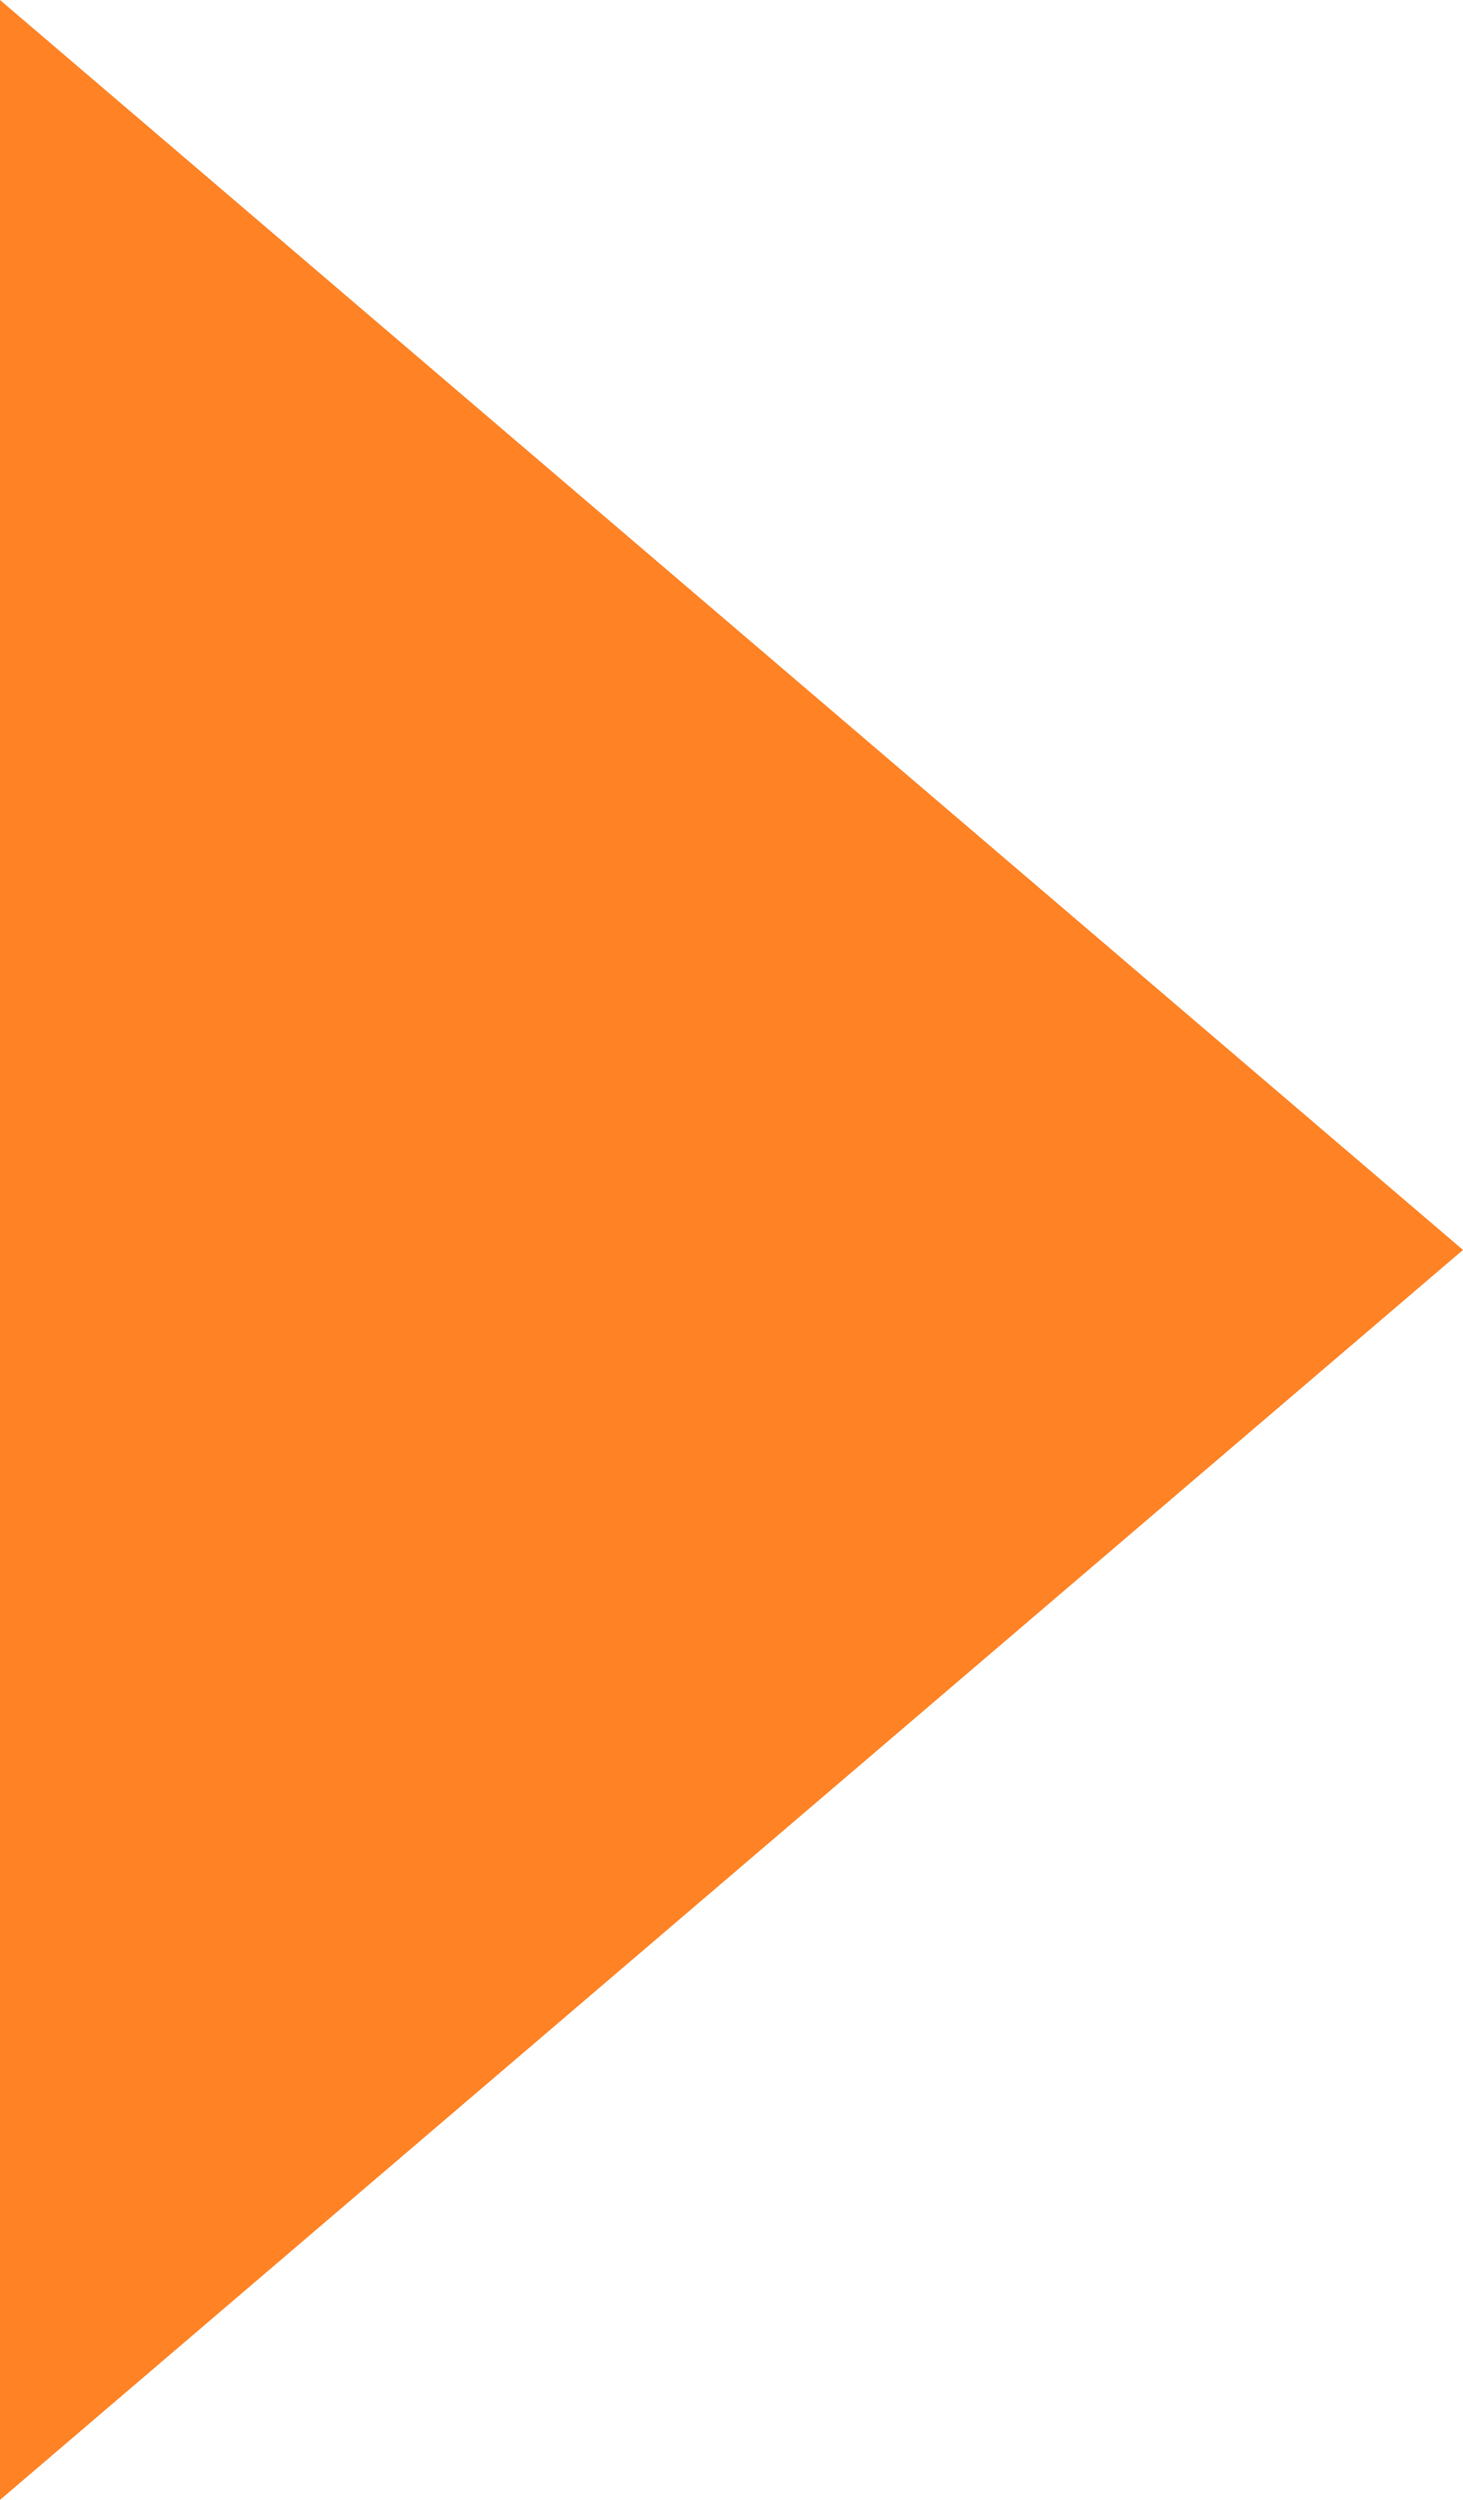 <?xml version="1.0" encoding="UTF-8" standalone="no"?>
<!-- Creator: CorelDRAW -->

<svg
   xmlns:dc="http://purl.org/dc/elements/1.1/"
   xmlns:cc="http://creativecommons.org/ns#"
   xmlns:rdf="http://www.w3.org/1999/02/22-rdf-syntax-ns#"
   xmlns:svg="http://www.w3.org/2000/svg"
   xmlns="http://www.w3.org/2000/svg"
   xmlns:sodipodi="http://sodipodi.sourceforge.net/DTD/sodipodi-0.dtd"
   xmlns:inkscape="http://www.inkscape.org/namespaces/inkscape"
   xml:space="preserve"
   width="849.142"
   height="1450.614"
   style="clip-rule:evenodd;fill-rule:evenodd;image-rendering:optimizeQuality;shape-rendering:geometricPrecision;text-rendering:geometricPrecision"
   viewBox="0 0 849.142 1450.614"
   version="1.1"
   id="svg13"
   sodipodi:docname="2304-triangle-arrow-right-filled-orange.svg"
   inkscape:version="0.92.3 (2405546, 2018-03-11)"><sodipodi:namedview
   pagecolor="#ffffff"
   bordercolor="#666666"
   borderopacity="1"
   objecttolerance="10"
   gridtolerance="10"
   guidetolerance="10"
   inkscape:pageopacity="0"
   inkscape:pageshadow="2"
   inkscape:window-width="1853"
   inkscape:window-height="1025"
   id="namedview15"
   showgrid="false"
   inkscape:zoom="0.35355339"
   inkscape:cx="937.37402"
   inkscape:cy="993.45006"
   inkscape:window-x="1987"
   inkscape:window-y="27"
   inkscape:window-maximized="1"
   inkscape:current-layer="Layer_x0020_1" />
 <defs
   id="defs4">
  <style
   type="text/css"
   id="style2">
   <![CDATA[
    .fil0 {fill:none}
    .fil1 {fill:#ff8224;fill-rule:nonzero}
   ]]>
  </style>
 </defs>
 <g
   id="Layer_x0020_1"
   transform="translate(0,-597.386)">
  <g
   id="_294294192">
   <rect
   id="_294300816"
   class="fil0"
   width="2048"
   height="2048"
   x="0"
   y="0"
   style="fill:none" />
   <rect
   id="_294306024"
   class="fil0"
   x="255.999"
   y="255.999"
   width="1536"
   height="1536"
   style="fill:none" />
  </g>
  <path
   class="fil1"
   d="m 52.75,642.442 768.001,656 28.39,24.25 -28.39,24.25 -768.001,656 L 0,2048 v -69.307 -1312 -69.307 z"
   id="path10"
   inkscape:connector-curvature="0"
   style="fill:#ff8224;fill-rule:nonzero"
   sodipodi:nodetypes="cccccccccc" />
 </g>
</svg>